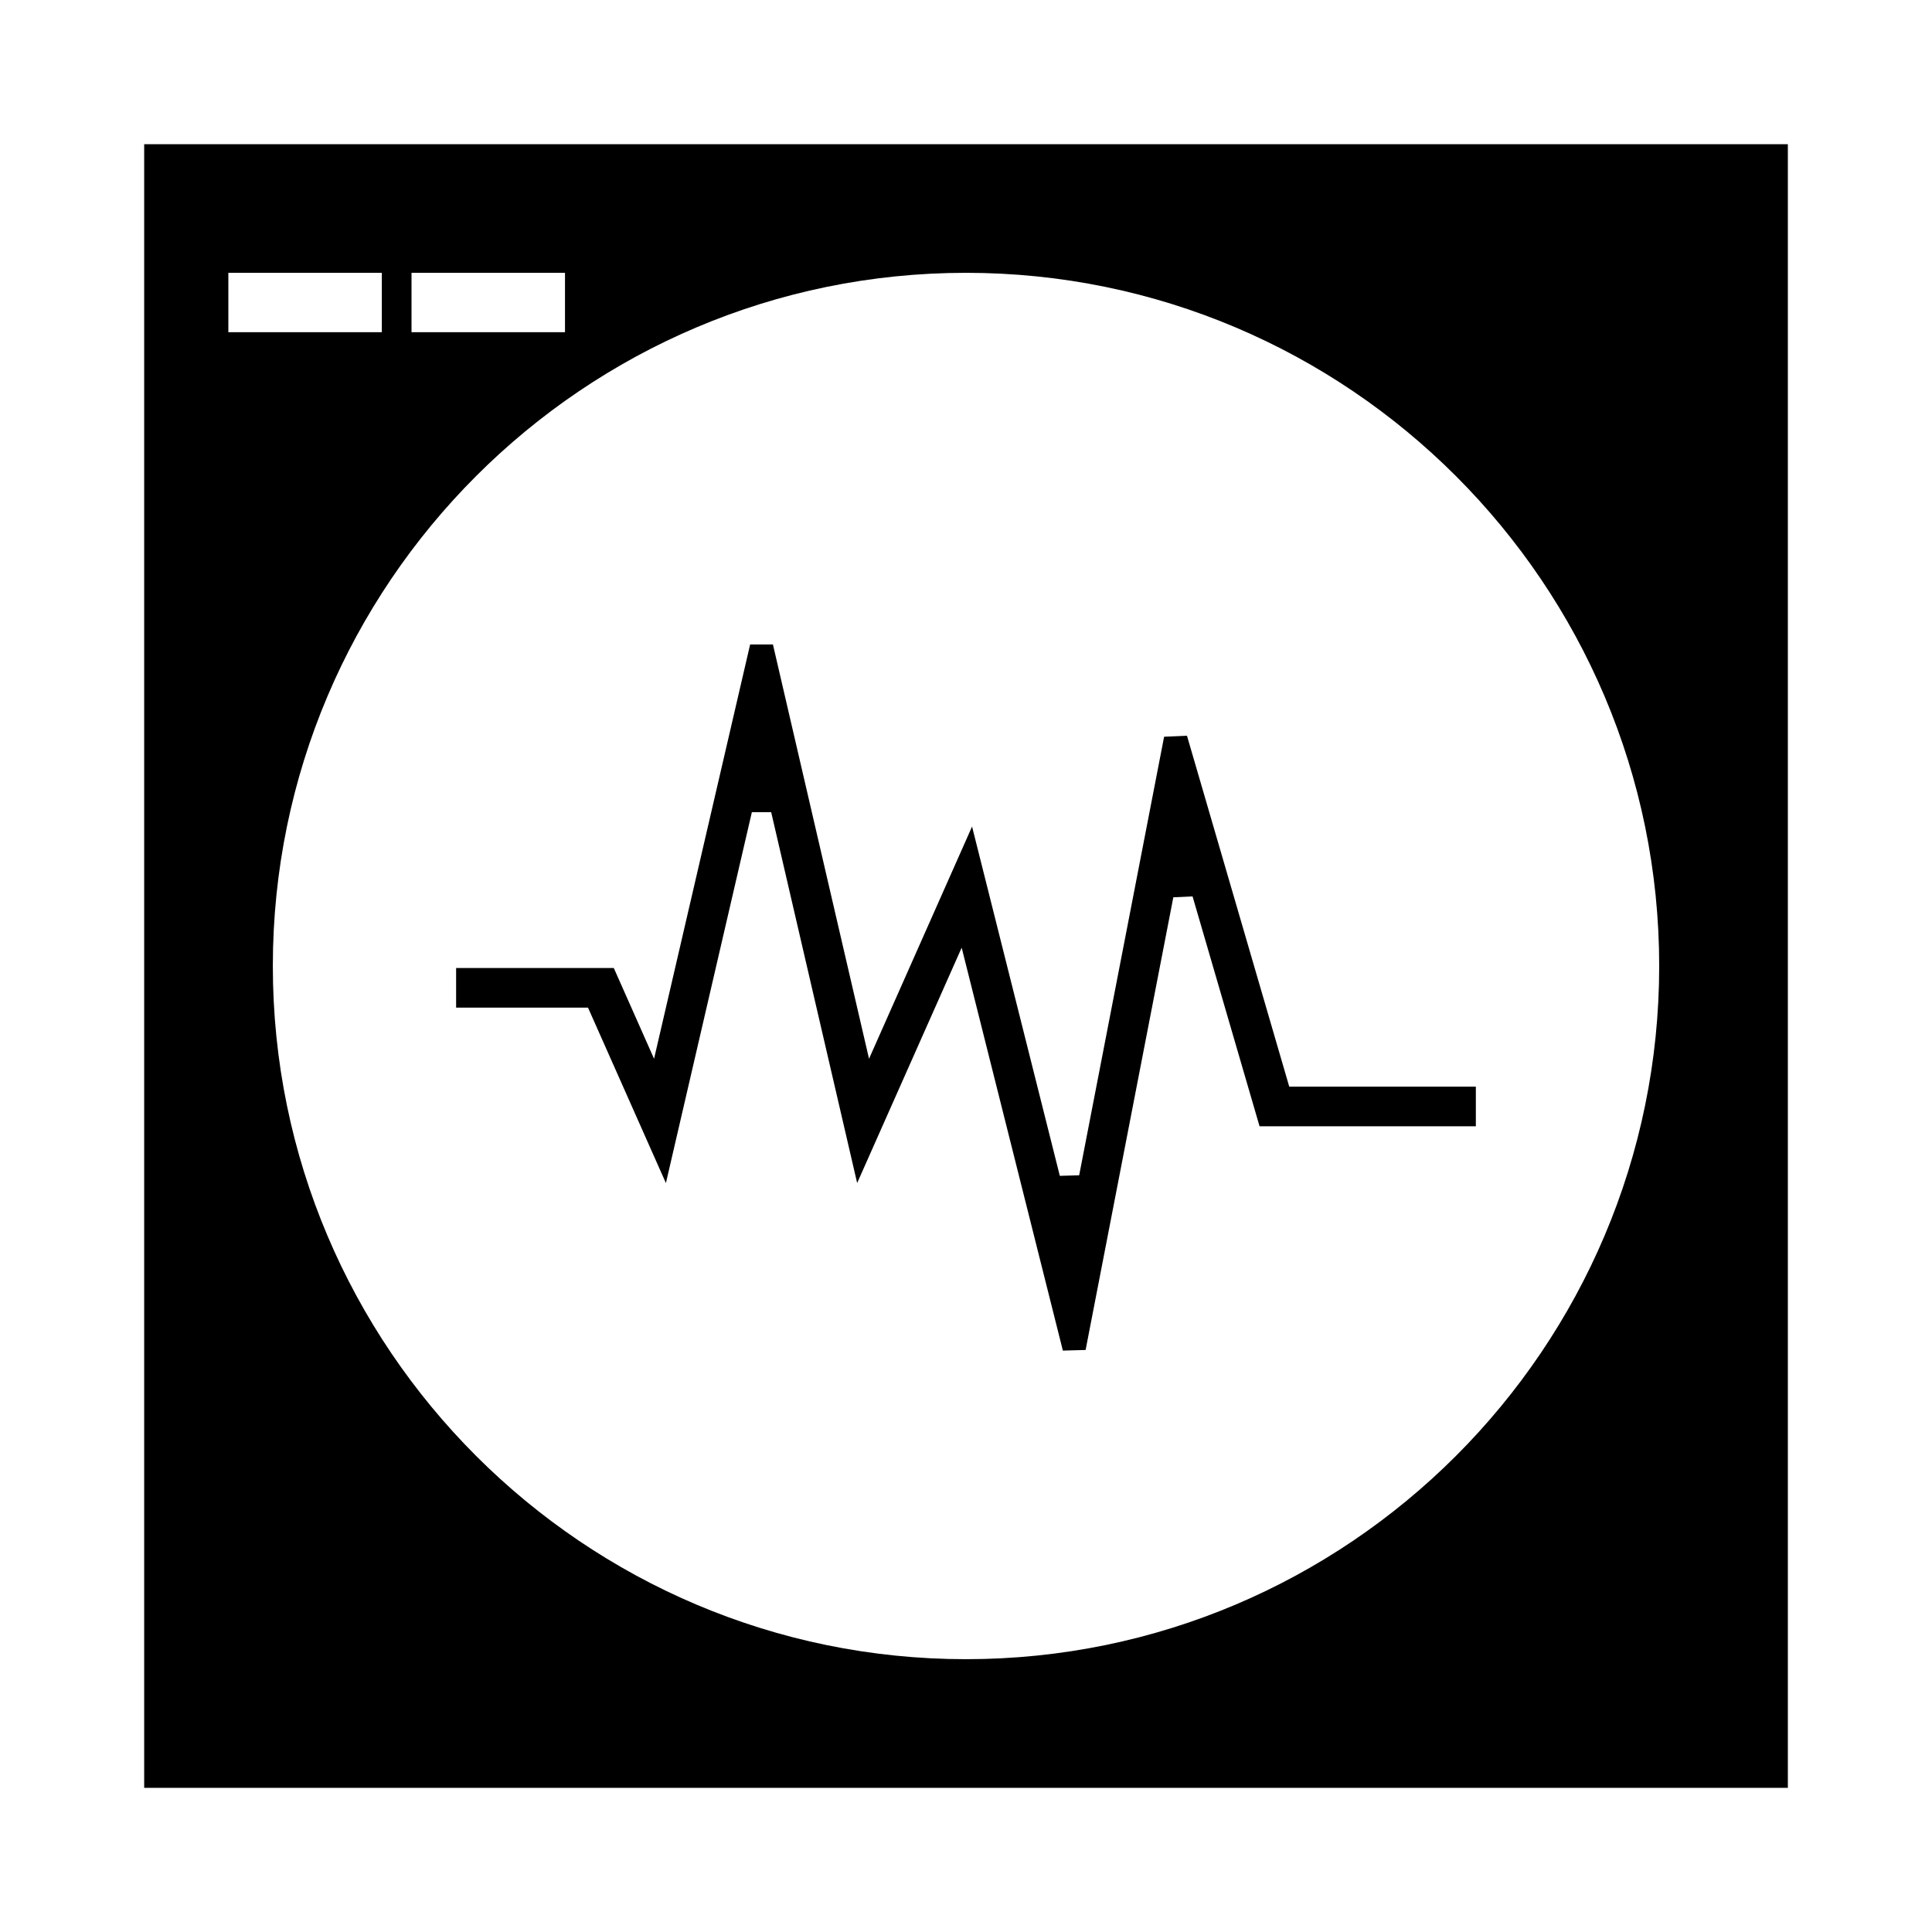 <?xml version="1.0" encoding="UTF-8"?>
<!-- Uploaded to: SVG Repo, www.svgrepo.com, Generator: SVG Repo Mixer Tools -->
<svg fill="#000000" width="800px" height="800px" version="1.1" viewBox="144 144 512 512" xmlns="http://www.w3.org/2000/svg">
 <g>
  <path d="m458.56 338.97-6.059 0.273-22.508 116.22-5.129 0.148-23.258-92.566-27.305 61.539-25.465-109.79h-6.043l-25.461 109.79-10.672-24.051h-41.785v10.496h34.949l20.648 46.496 22.781-98.297h5.117l22.785 98.285 27.699-62.371 26.816 106.78 6.027-0.168 23.246-119.96 5.098-0.238 17.754 60.922h57.32v-10.496h-49.449z"/>
  <path d="m182.21 182.21v435.59h435.59v-435.59zm70.848 34.09h40.672v15.742h-40.672zm-48.543 0h40.672v15.742h-40.672zm195.49 367.4c-101.29 0-183.7-82.41-183.7-183.7 0-101.29 82.41-183.7 183.7-183.7 101.29 0 183.7 82.41 183.7 183.7 0 101.29-82.41 183.7-183.7 183.7z"/>
 </g>
</svg>